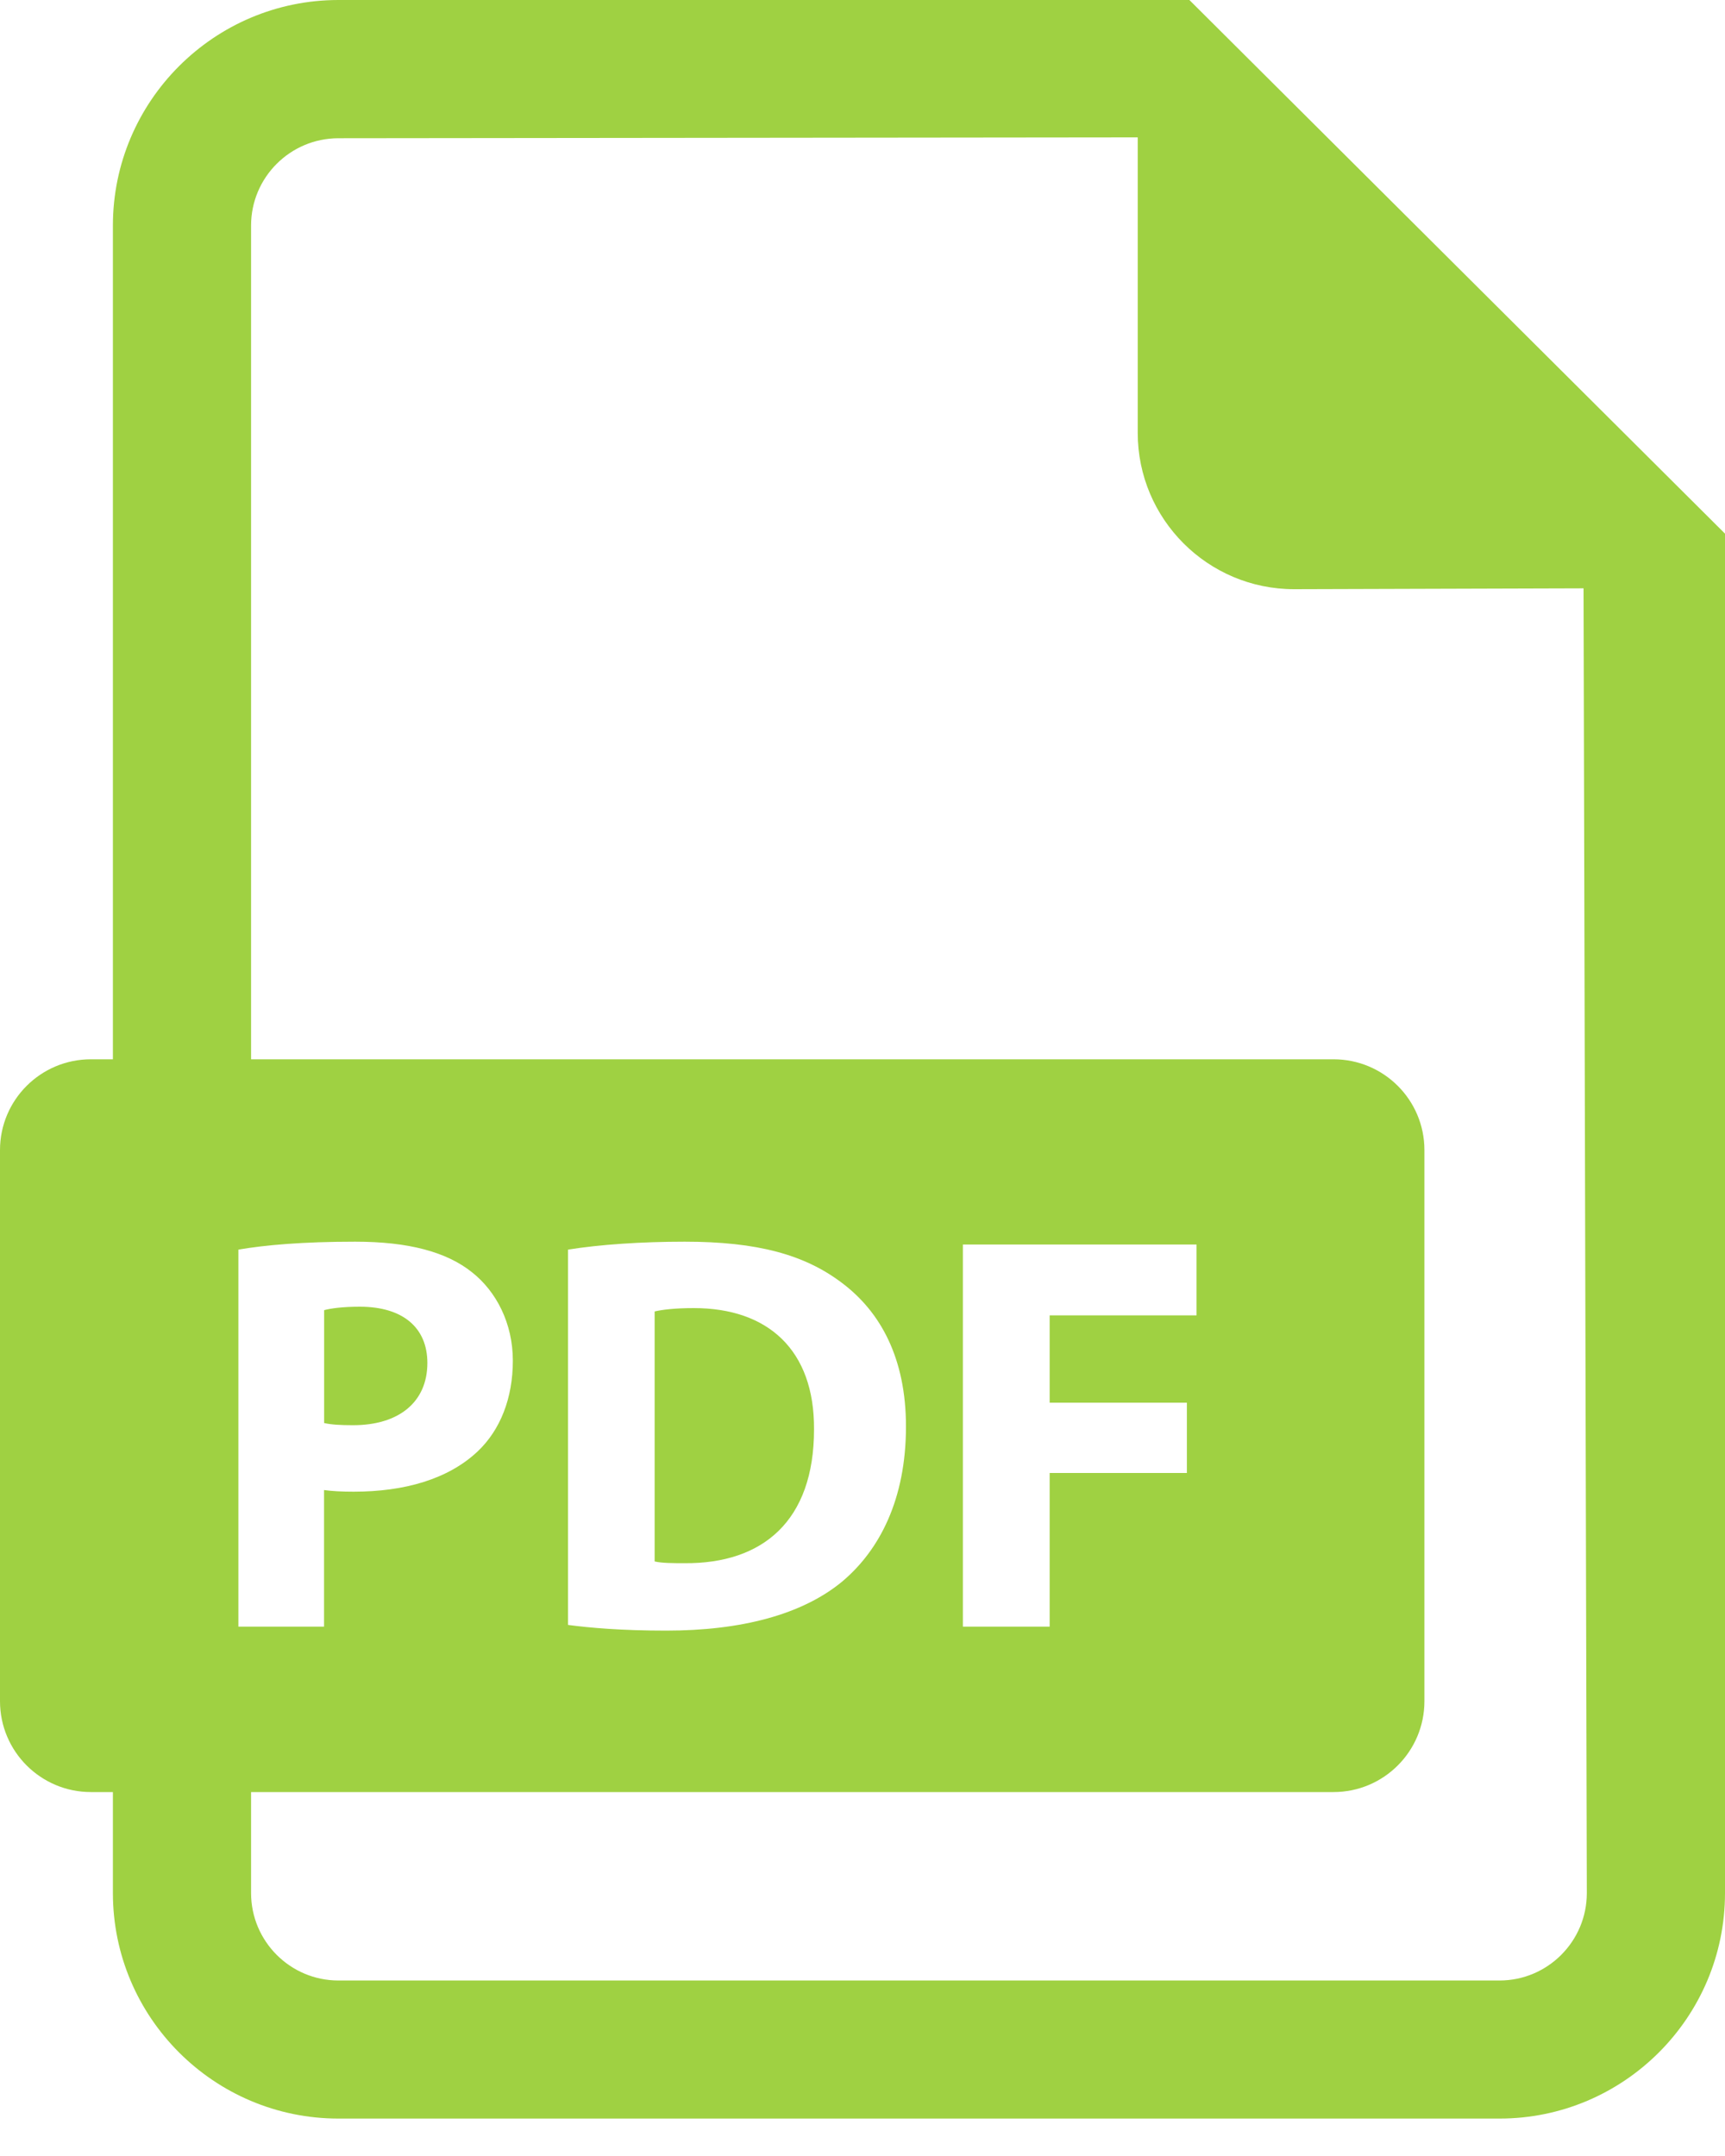 <svg width="20" height="25" viewBox="0 0 20 25" fill="none" xmlns="http://www.w3.org/2000/svg">
<path d="M4.955 15.804C4.955 15.396 4.672 15.152 4.172 15.152C3.968 15.152 3.83 15.172 3.758 15.192V16.501C3.843 16.52 3.949 16.526 4.093 16.526C4.626 16.526 4.955 16.257 4.955 15.804Z" fill="#9FD142"/>
<path d="M8.044 15.168C7.82 15.168 7.675 15.187 7.59 15.207V18.106C7.675 18.126 7.814 18.126 7.938 18.126C8.846 18.133 9.438 17.633 9.438 16.575C9.444 15.655 8.905 15.168 8.044 15.168Z" fill="#9FD142"/>
<path d="M13.79 0H3.924C2.482 0 1.309 1.174 1.309 2.615V12.283H1.054C0.472 12.283 0 12.754 0 13.336V19.726C0 20.308 0.472 20.78 1.054 20.78H1.309V21.951C1.309 23.393 2.482 24.566 3.924 24.566H17.386C18.827 24.566 20 23.393 20 21.951V6.188L13.79 0ZM2.764 14.49C3.073 14.437 3.507 14.398 4.118 14.398C4.736 14.398 5.177 14.516 5.473 14.753C5.755 14.976 5.946 15.345 5.946 15.778C5.946 16.212 5.801 16.581 5.538 16.83C5.196 17.152 4.69 17.297 4.099 17.297C3.967 17.297 3.849 17.291 3.757 17.278V18.862H2.764V14.49ZM17.386 22.965H3.924C3.365 22.965 2.911 22.51 2.911 21.951V20.78H15.461C16.043 20.78 16.515 20.308 16.515 19.726V13.336C16.515 12.754 16.043 12.283 15.461 12.283H2.911V2.615C2.911 2.057 3.365 1.603 3.924 1.603L13.191 1.593V5.019C13.191 6.019 14.003 6.832 15.004 6.832L18.36 6.822L18.398 21.951C18.398 22.51 17.944 22.965 17.386 22.965ZM6.586 18.842V14.49C6.954 14.431 7.434 14.398 7.94 14.398C8.782 14.398 9.327 14.549 9.755 14.871C10.215 15.213 10.504 15.758 10.504 16.541C10.504 17.389 10.195 17.975 9.768 18.336C9.301 18.724 8.591 18.908 7.723 18.908C7.204 18.908 6.836 18.875 6.586 18.842ZM13.761 16.265V17.08H12.17V18.862H11.164V14.431H13.873V15.252H12.17V16.265H13.761Z" fill="#9FD142"/>
</svg>
